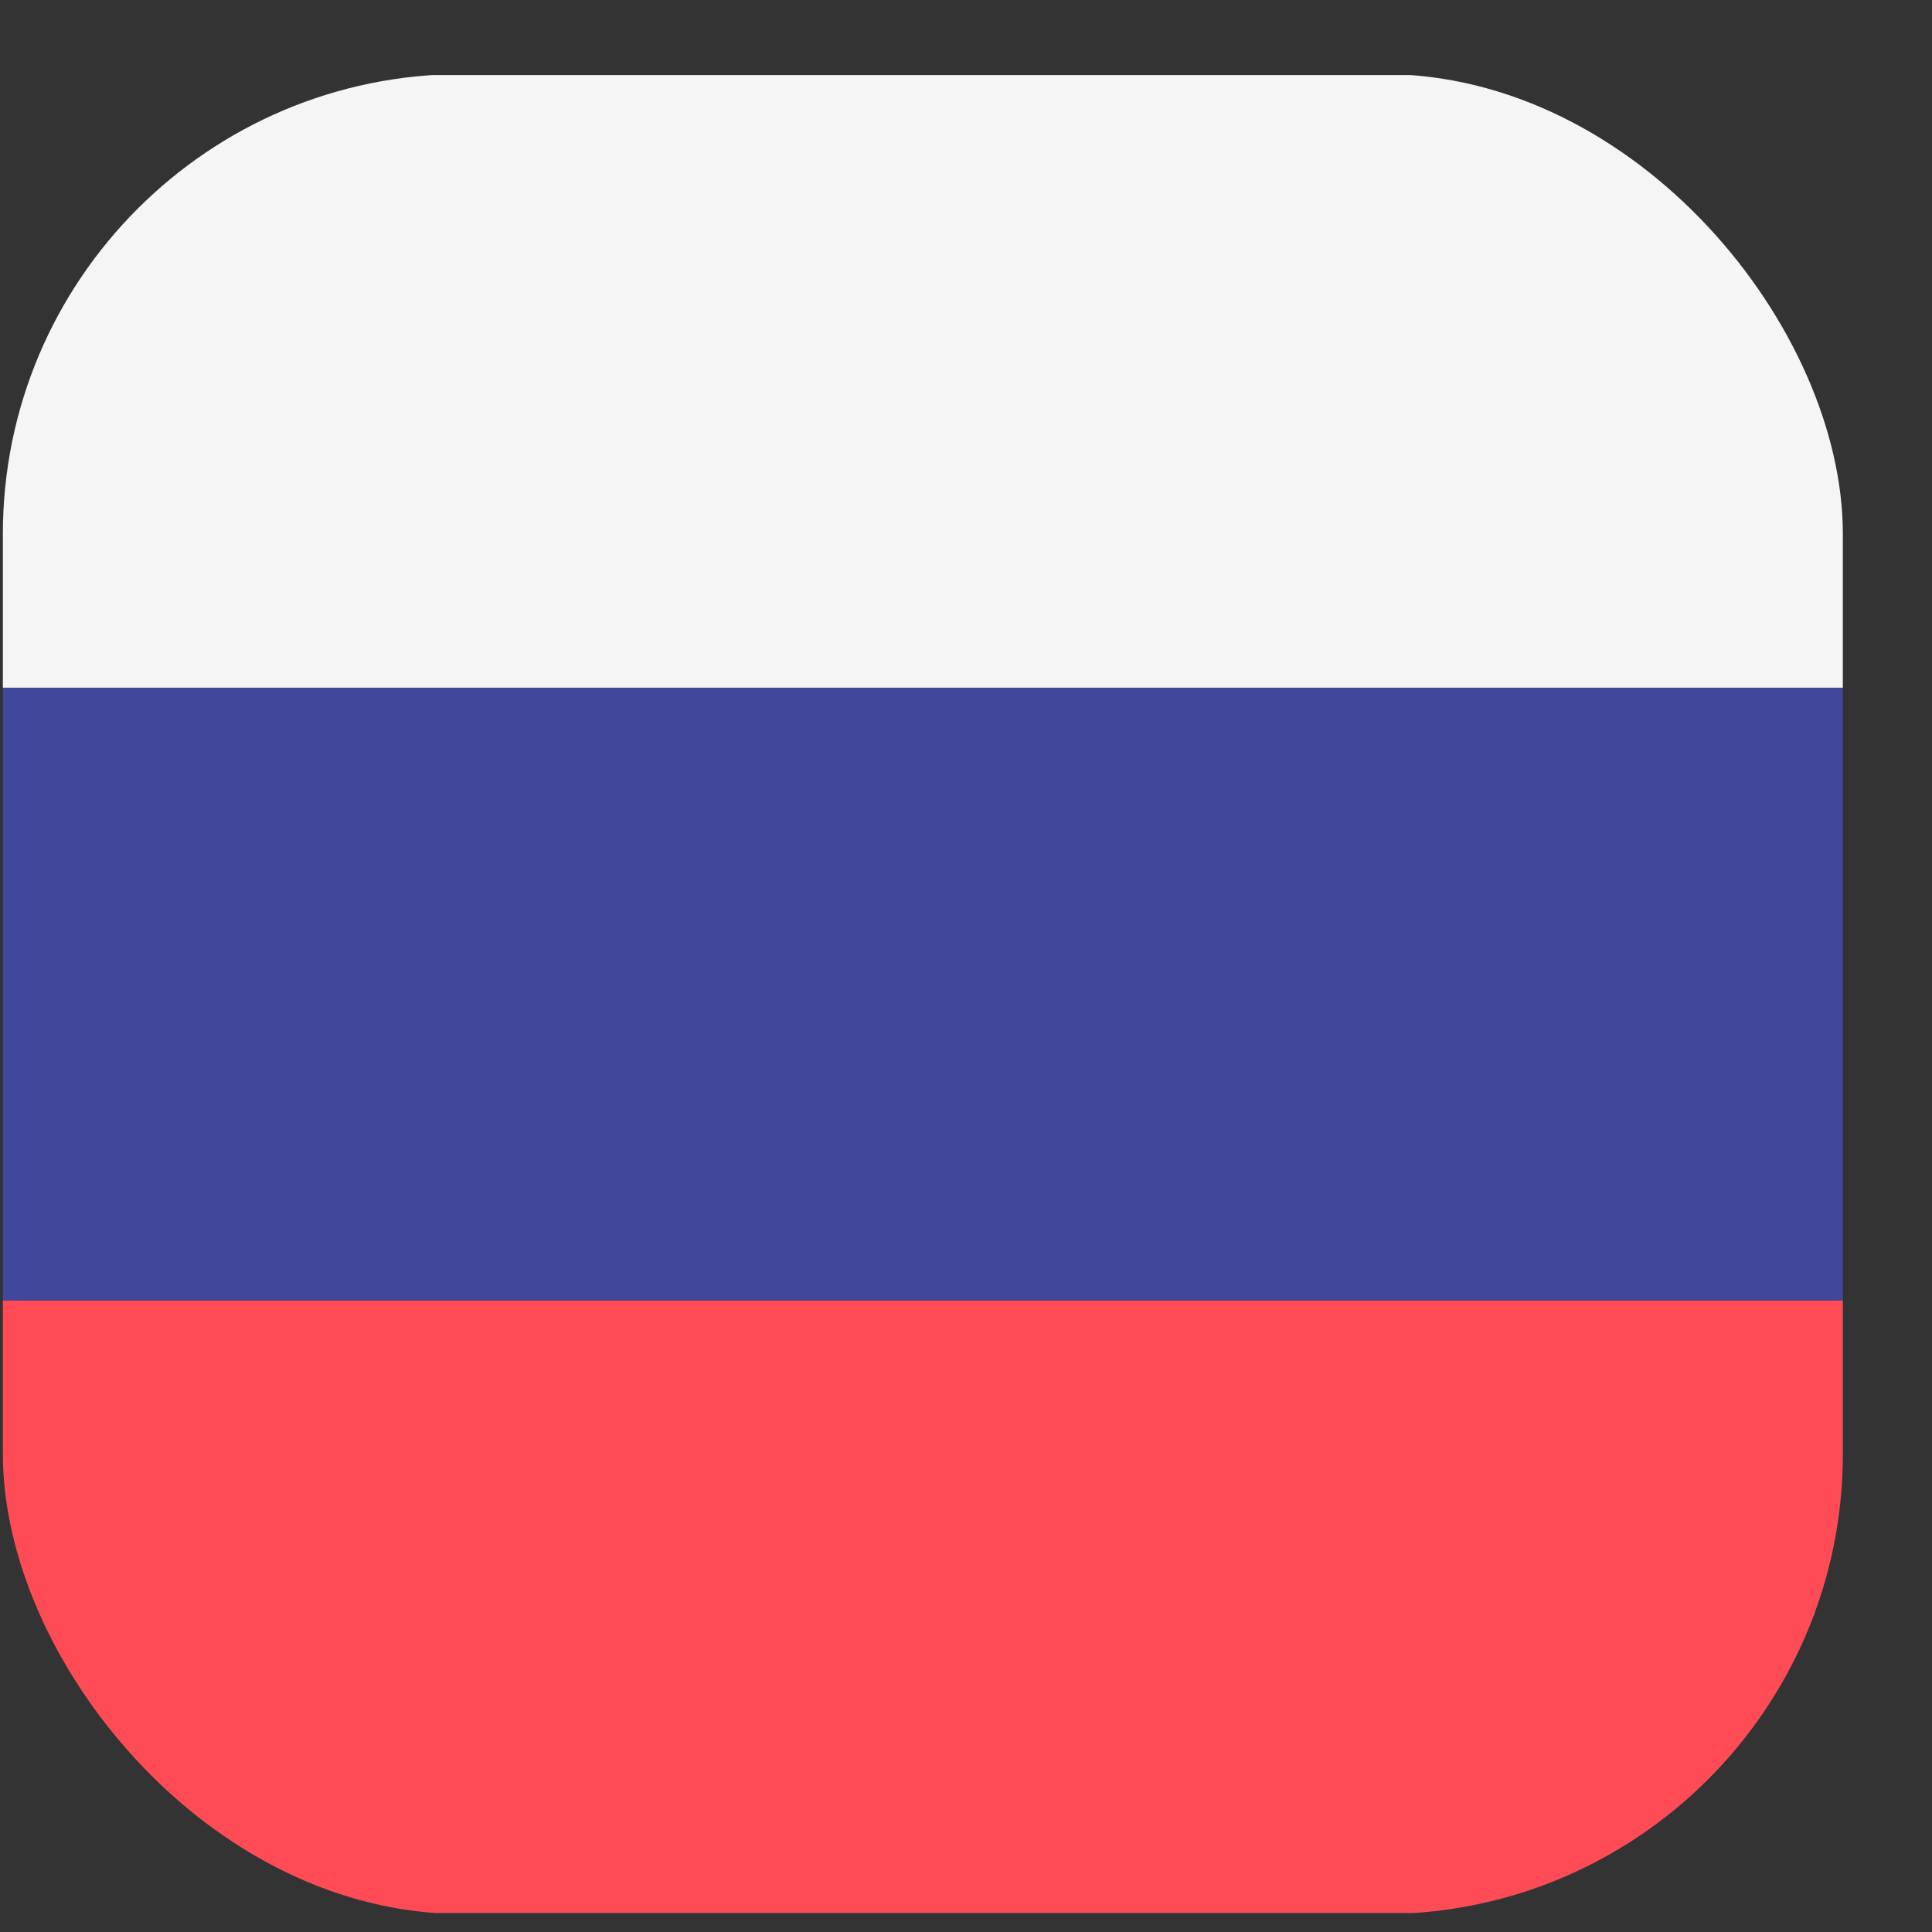 <svg width="21" height="21" viewBox="0 0 21 21" fill="none" xmlns="http://www.w3.org/2000/svg">
<rect x="0" y="0" width="21" height="21" fill="#333333" stroke="none"/>
<g clip-path="url(#clip0_1112_165)">
<path d="M20.031 0.816H0.031V7.475H20.031V0.816Z" fill="#F5F5F5"/>
<path d="M20.031 14.135H0.031V20.794H20.031V14.135Z" fill="#FF4B55"/>
<path d="M20.031 7.476H0.031V14.135H20.031V7.476Z" fill="#41479B"/>
</g>
<defs>
<clipPath id="clip0_1112_165">
<rect x="0.031" y="0.805" width="20" height="20" rx="5" fill="white"/>
</clipPath>
</defs>
</svg>
